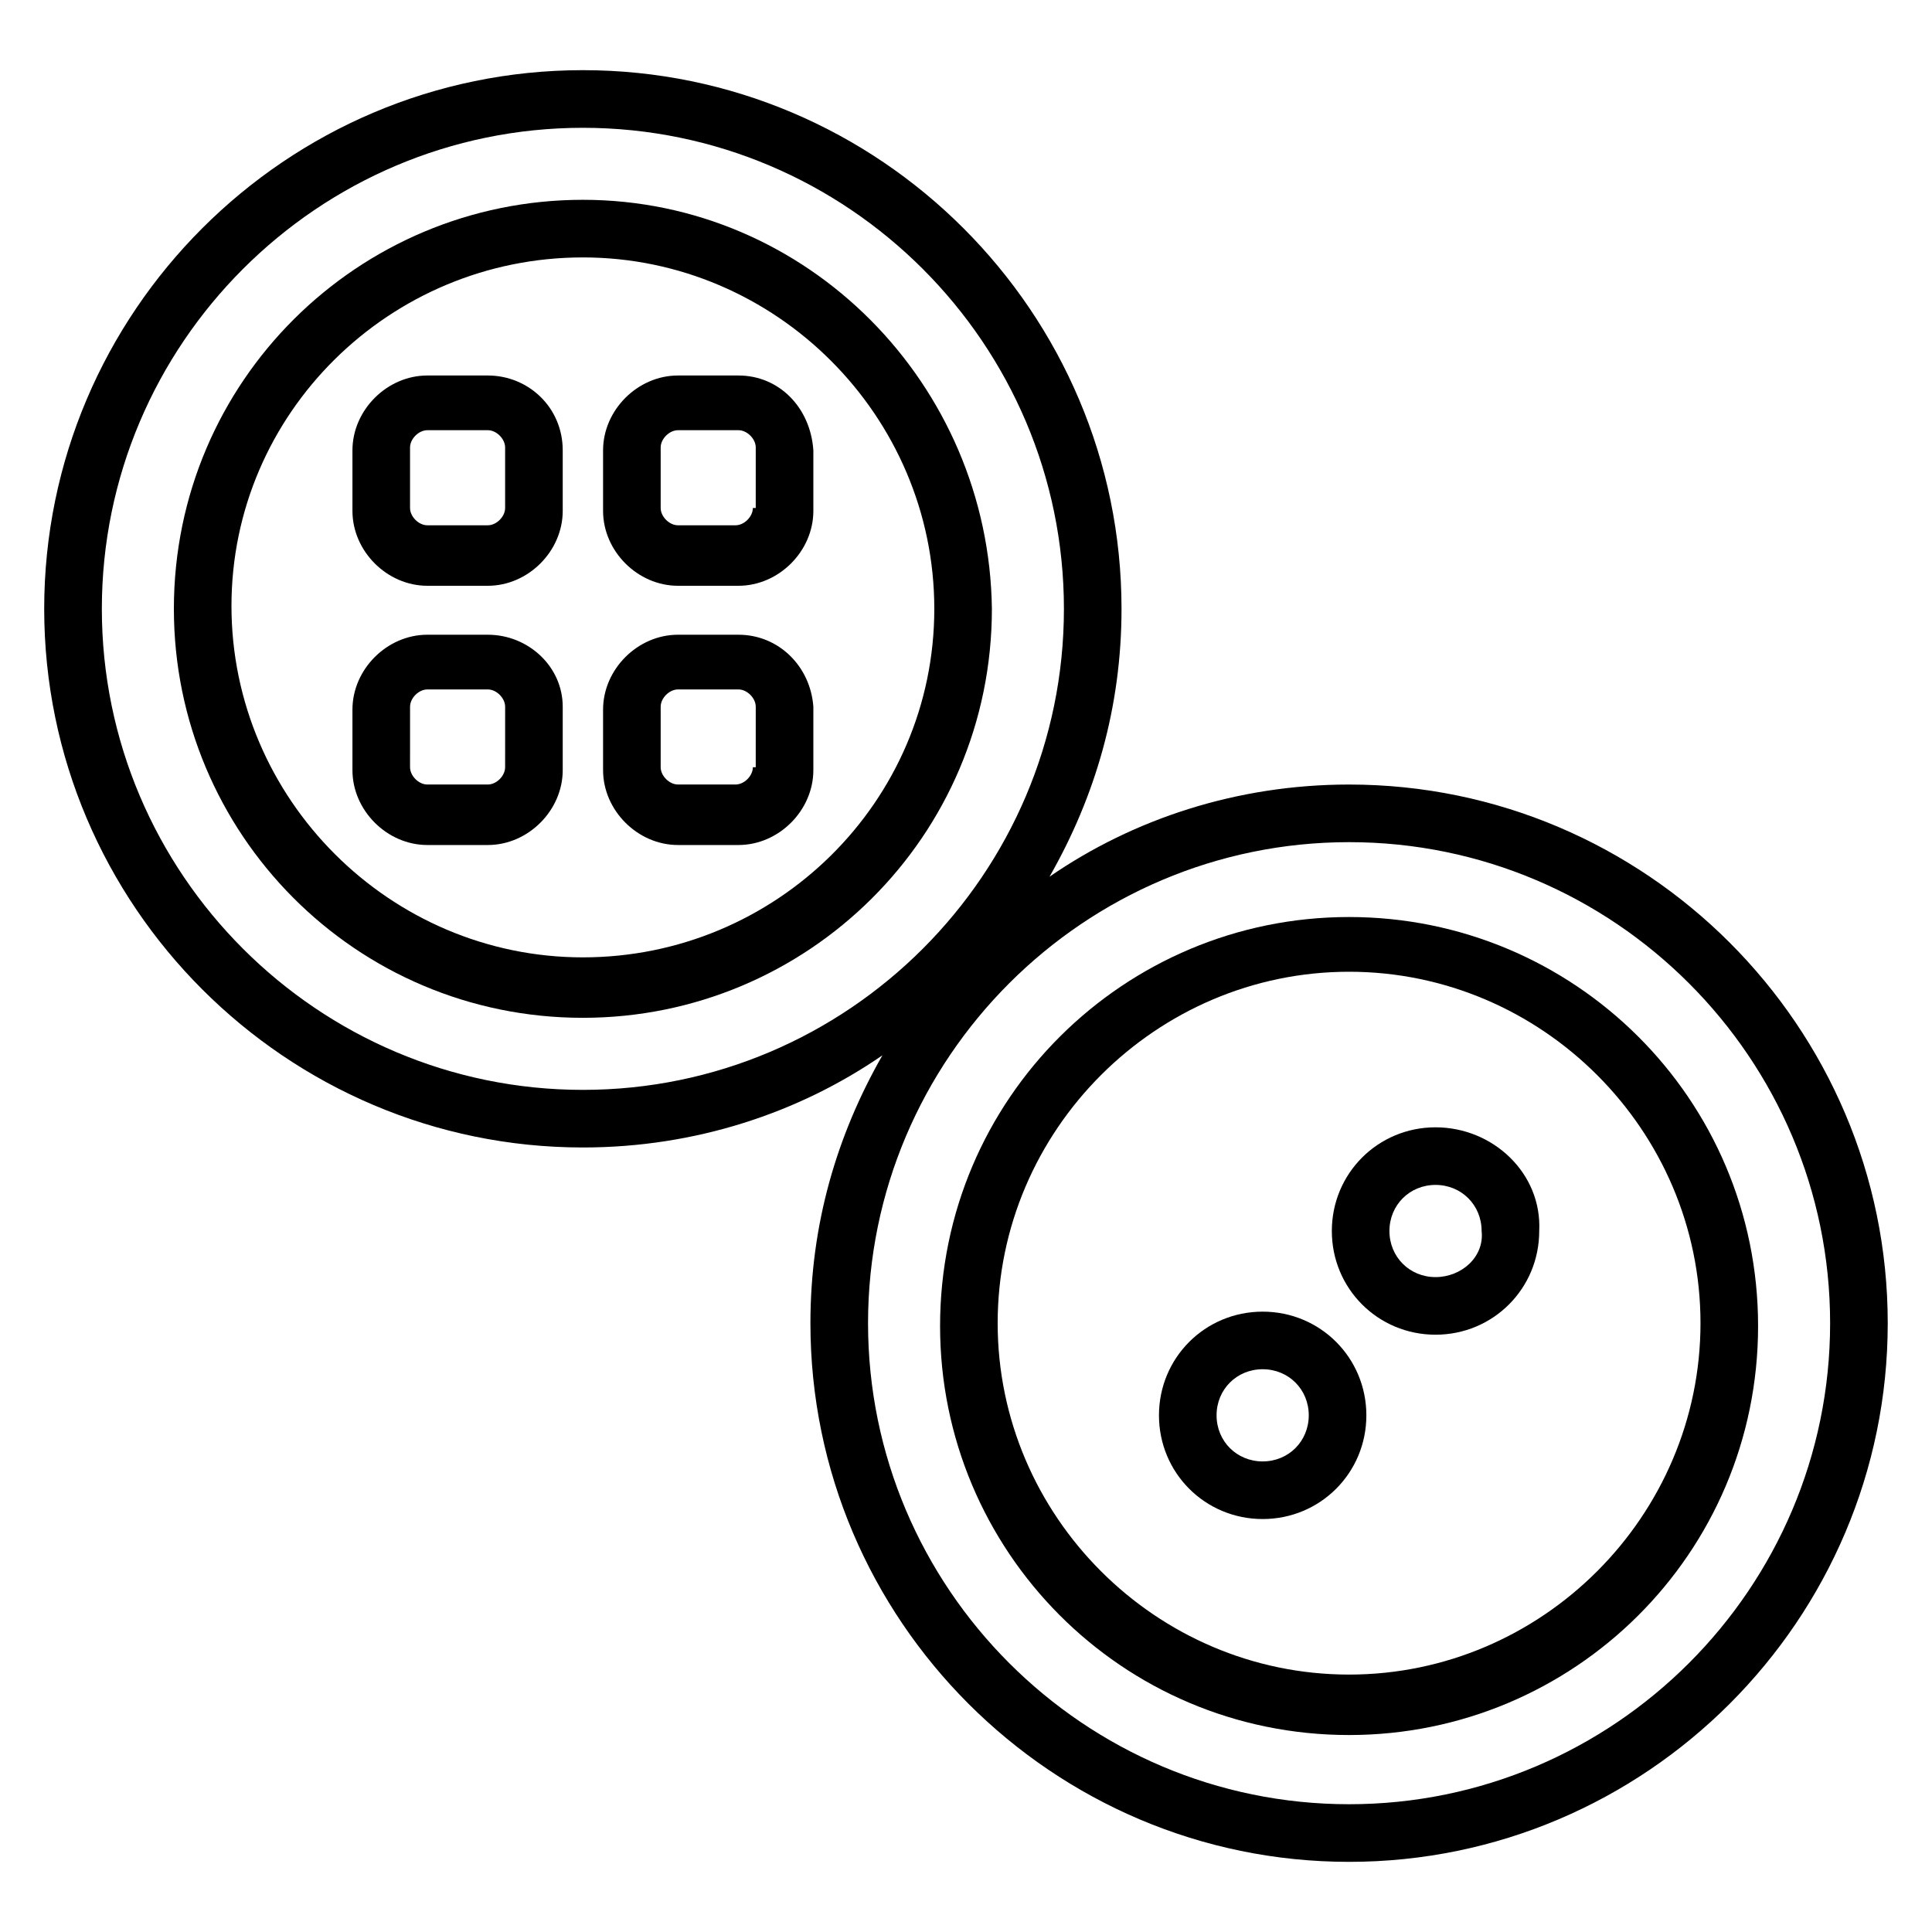 <?xml version="1.0" encoding="UTF-8"?>
<!-- Uploaded to: ICON Repo, www.svgrepo.com, Generator: ICON Repo Mixer Tools -->
<svg fill="#000000" width="800px" height="800px" version="1.1" viewBox="144 144 512 512" xmlns="http://www.w3.org/2000/svg">
 <g>
  <path d="m298.47 196.95c-59.543 0-108.39 48.09-108.39 108.39 0 59.543 48.09 108.39 108.39 108.39 59.543 0 108.39-48.09 108.39-108.39-0.762-59.543-48.852-108.39-108.39-108.39zm0 200.76c-51.145 0-93.129-41.984-93.129-93.129 0-51.141 41.984-92.363 93.129-92.363 51.145 0 93.129 41.984 93.129 93.129s-41.984 92.363-93.129 92.363z"/>
  <path d="m273.28 243.51h-16.031c-10.688 0-19.848 9.16-19.848 19.848v16.031c0 10.688 9.16 19.848 19.848 19.848h16.031c10.688 0 19.848-9.16 19.848-19.848v-16.031c0-11.449-9.16-19.848-19.848-19.848zm4.582 35.113c0 2.289-2.289 4.582-4.582 4.582h-16.031c-2.289 0-4.582-2.289-4.582-4.582v-16.031c0-2.289 2.289-4.582 4.582-4.582h16.031c2.289 0 4.582 2.289 4.582 4.582z"/>
  <path d="m273.28 312.21h-16.031c-10.688 0-19.848 9.16-19.848 19.848v16.031c0 10.688 9.16 19.848 19.848 19.848h16.031c10.688 0 19.848-9.16 19.848-19.848v-16.797c0-10.688-9.16-19.082-19.848-19.082zm4.582 35.113c0 2.289-2.289 4.582-4.582 4.582h-16.031c-2.289 0-4.582-2.289-4.582-4.582l0.004-16.031c0-2.289 2.289-4.582 4.582-4.582h16.031c2.289 0 4.582 2.289 4.582 4.582z"/>
  <path d="m339.7 243.51h-16.031c-10.688 0-19.848 9.16-19.848 19.848v16.031c0 10.688 9.16 19.848 19.848 19.848h16.031c10.688 0 19.848-9.16 19.848-19.848v-16.031c-0.766-11.449-9.16-19.848-19.848-19.848zm3.816 35.113c0 2.289-2.289 4.582-4.582 4.582h-15.266c-2.289 0-4.582-2.289-4.582-4.582v-16.031c0-2.289 2.289-4.582 4.582-4.582h16.031c2.289 0 4.582 2.289 4.582 4.582l-0.004 16.031z"/>
  <path d="m339.7 312.21h-16.031c-10.688 0-19.848 9.16-19.848 19.848v16.031c0 10.688 9.16 19.848 19.848 19.848h16.031c10.688 0 19.848-9.16 19.848-19.848v-16.797c-0.766-10.688-9.16-19.082-19.848-19.082zm3.816 35.113c0 2.289-2.289 4.582-4.582 4.582l-15.266-0.004c-2.289 0-4.582-2.289-4.582-4.582v-16.027c0-2.289 2.289-4.582 4.582-4.582h16.031c2.289 0 4.582 2.289 4.582 4.582l-0.004 16.031z"/>
  <path d="m501.52 351.91c-29.77 0-57.25 9.16-79.387 24.426 12.215-21.375 19.082-45.039 19.082-70.992 0-78.625-64.121-142.75-142.75-142.75-78.625 0.004-142.75 64.125-142.75 142.75s64.121 142.75 142.75 142.75c29.77 0 57.25-9.16 79.387-24.426-12.215 21.375-19.082 45.039-19.082 70.992 0 78.625 64.121 142.75 142.75 142.75s142.75-64.121 142.75-142.75c0-78.629-64.121-142.75-142.75-142.75zm-330.53-46.562c0-70.227 57.25-127.48 127.48-127.48 70.227 0 127.48 57.25 127.48 127.48 0 70.227-57.25 127.48-127.48 127.48-70.23 0-127.48-57.254-127.48-127.48zm330.53 316.79c-70.227 0-127.48-57.25-127.48-127.48 0-70.227 57.25-127.48 127.48-127.48 70.227 0 127.48 57.25 127.48 127.48 0 70.23-57.254 127.48-127.48 127.48z"/>
  <path d="m501.52 387.02c-59.543 0-108.39 48.09-108.39 108.39 0 59.543 48.09 108.39 108.39 108.39 59.543 0 108.39-48.09 108.39-108.39 0-60.305-48.852-108.39-108.39-108.39zm0 200.76c-51.145 0-93.129-41.984-93.129-93.129 0-51.145 41.984-93.129 93.129-93.129 51.145 0 93.129 41.984 93.129 93.129 0 51.145-41.984 93.129-93.129 93.129z"/>
  <path d="m478.62 491.6c-15.266 0-27.48 12.215-27.48 27.48s12.215 27.48 27.48 27.48 27.48-12.215 27.48-27.48c0-15.27-12.215-27.48-27.48-27.48zm0 39.691c-6.871 0-12.215-5.344-12.215-12.215s5.344-12.215 12.215-12.215 12.215 5.344 12.215 12.215c-0.004 6.871-5.348 12.215-12.215 12.215z"/>
  <path d="m524.43 442.75c-15.266 0-27.48 12.215-27.48 27.48 0 15.266 12.215 27.48 27.48 27.48s27.48-12.215 27.48-27.48c0.762-15.266-12.215-27.48-27.48-27.48zm0 39.695c-6.871 0-12.215-5.344-12.215-12.215 0-6.871 5.344-12.215 12.215-12.215 6.871 0 12.215 5.344 12.215 12.215 0.762 6.871-5.348 12.215-12.215 12.215z"/>
 </g>
</svg>